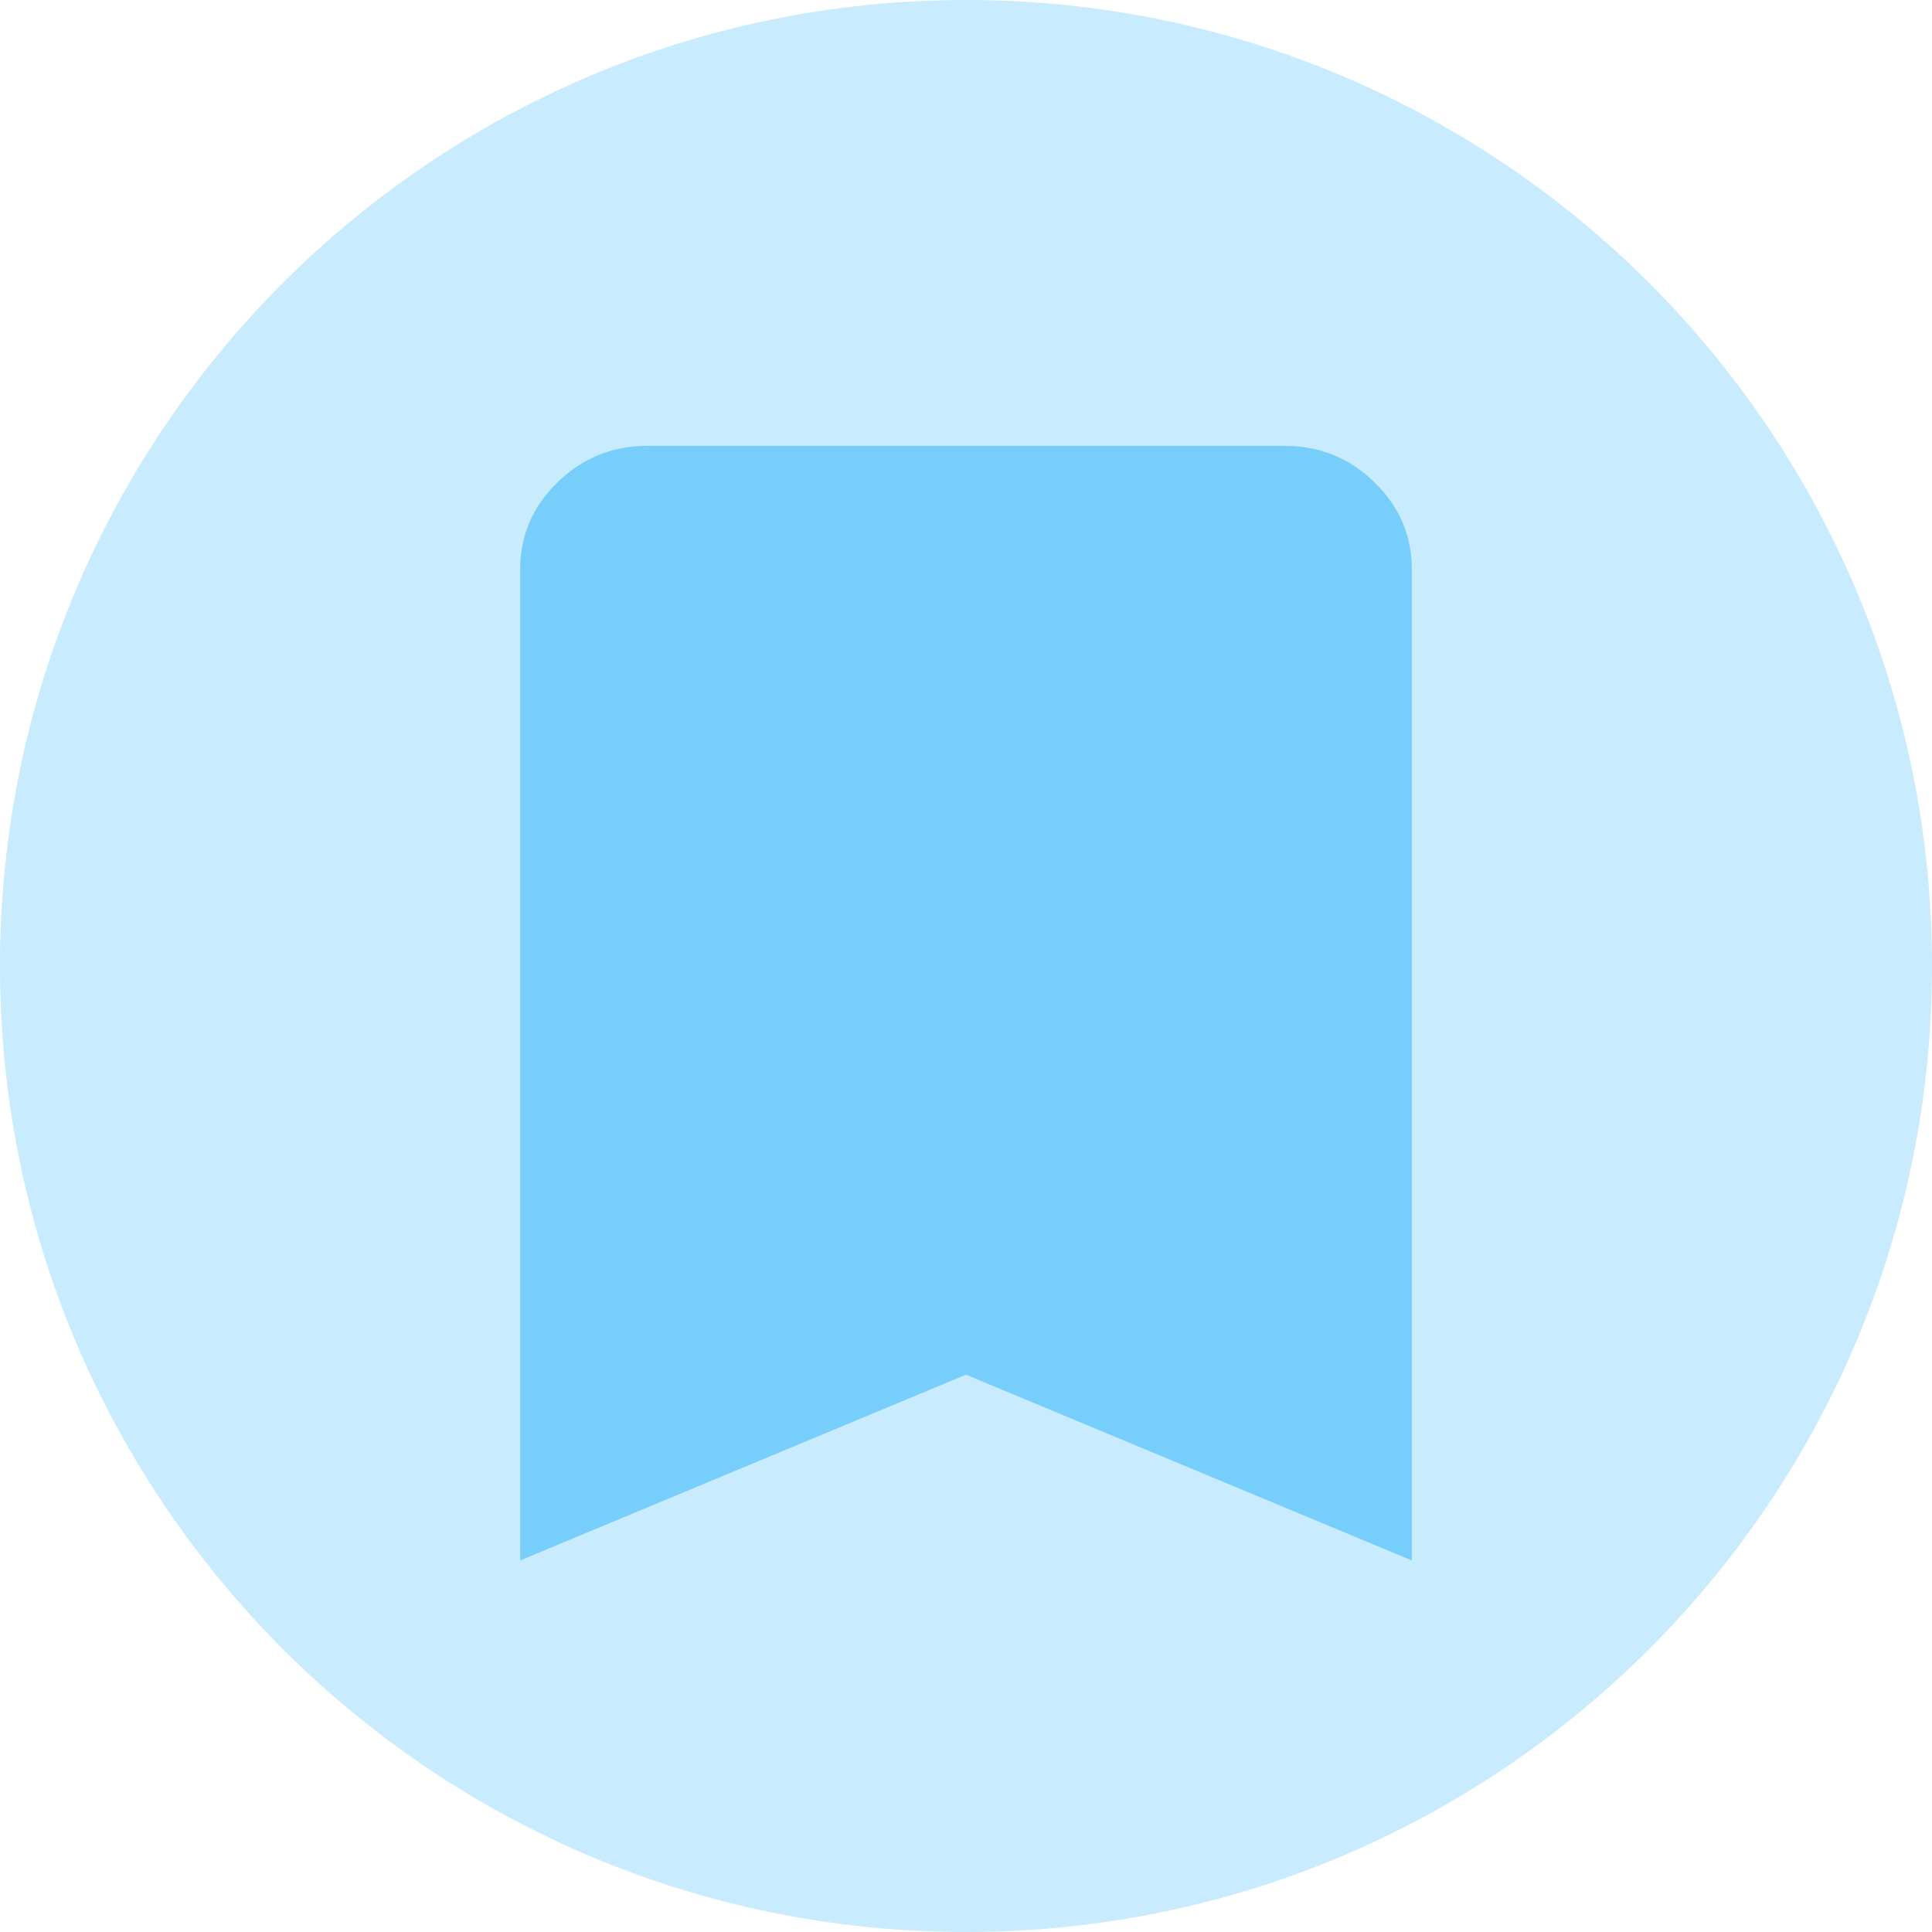 <svg width="26" height="26" viewBox="0 0 26 26" fill="none" xmlns="http://www.w3.org/2000/svg">
<path d="M13 0C5.819 0 0 5.819 0 13C0 20.181 5.819 26 13 26C20.18 26 26 20.181 26 13C26 5.819 20.18 0 13 0Z" fill="#77CEFA" fill-opacity="0.4"/>
<path d="M7 21V7.667C7 7.208 7.168 6.816 7.504 6.49C7.839 6.163 8.243 6 8.714 6H17.286C17.757 6 18.161 6.163 18.496 6.49C18.832 6.816 19 7.208 19 7.667V21L13 18.5L7 21Z" fill="#77CEFA"/>
</svg>
